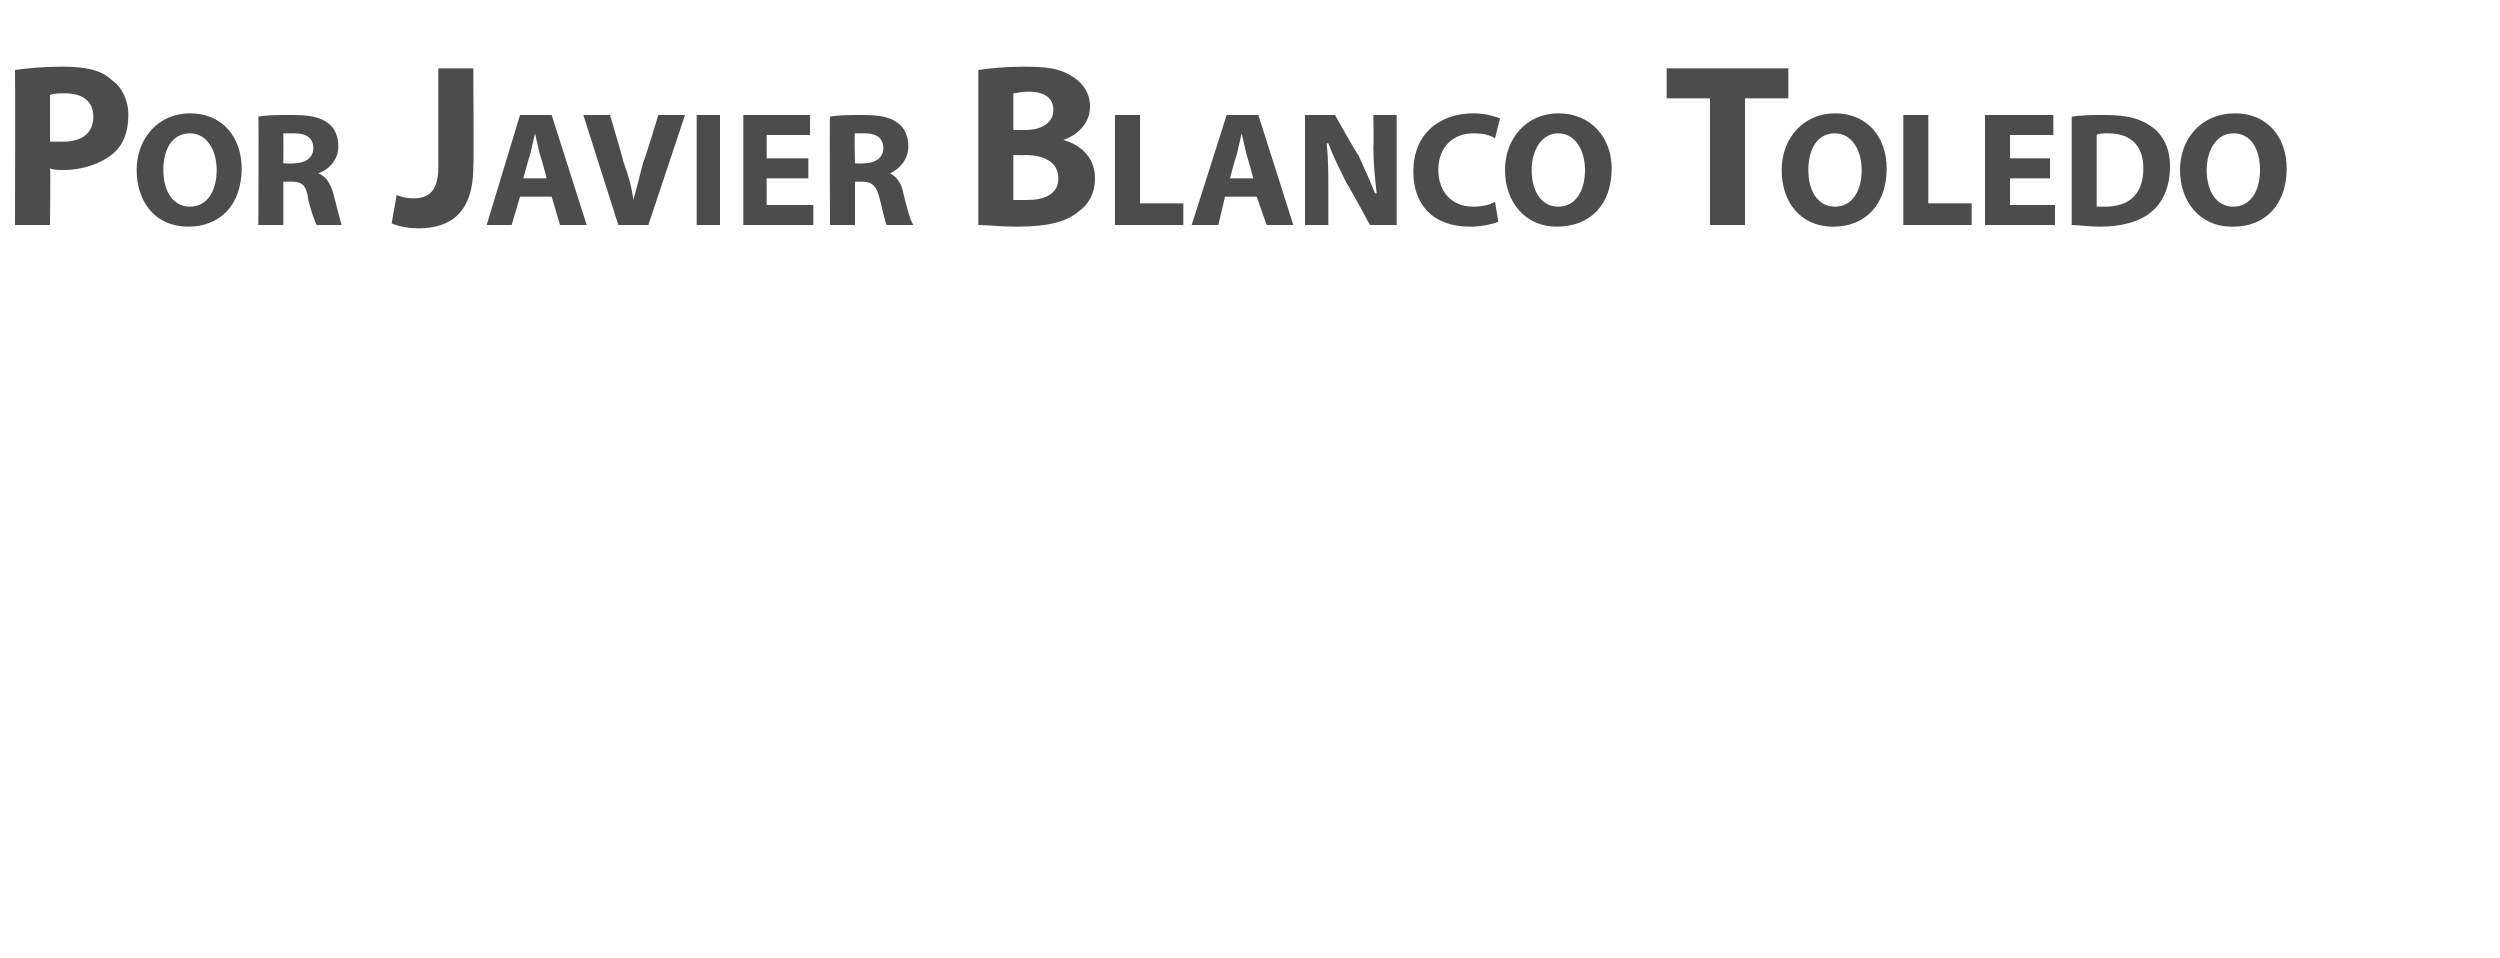 <?xml version="1.0" standalone="no"?><!DOCTYPE svg PUBLIC "-//W3C//DTD SVG 1.1//EN" "http://www.w3.org/Graphics/SVG/1.1/DTD/svg11.dtd"><svg xmlns="http://www.w3.org/2000/svg" version="1.1" width="150px" height="57.5px" viewBox="0 -3 150 57.5" style="top:-3px"><desc>Por Javier Blanco Toledo</desc><defs/><g id="Polygon54684"><path d="m.9 1.2c.7-.1 1.6-.2 2.9-.2c1.3 0 2.3.2 2.9.8c.6.4 1 1.2 1 2.1c0 1-.3 1.8-.9 2.3c-.7.6-1.8 1-3 1c-.3 0-.6 0-.8-.1c.04.01 0 3.4 0 3.4l-2.1 0c0 0 .02-9.31 0-9.3zm2.1 4.3c.2 0 .4 0 .8 0c1.1 0 1.8-.5 1.8-1.5c0-.9-.6-1.4-1.7-1.4c-.4 0-.7 0-.9.1c0 0 0 2.8 0 2.8zm8.3 5.1c-2 0-3.1-1.5-3.1-3.4c0-1.9 1.3-3.4 3.2-3.4c2 0 3.1 1.5 3.1 3.3c0 2.2-1.3 3.5-3.2 3.5c0 0 0 0 0 0zm.1-1.2c1 0 1.6-.9 1.6-2.2c0-1.2-.6-2.2-1.6-2.2c-1.1 0-1.6 1-1.6 2.2c0 1.3.6 2.2 1.6 2.2c0 0 0 0 0 0zm4.1-5.4c.5-.1 1.2-.1 2-.1c1 0 1.7.1 2.2.5c.4.3.6.8.6 1.4c0 .8-.6 1.4-1.2 1.6c0 0 0 0 0 0c.5.2.7.6.9 1.2c.2.8.4 1.6.5 1.9c0 0-1.5 0-1.5 0c-.1-.2-.3-.7-.5-1.5c-.1-.9-.4-1.1-1-1.1c-.04 0-.5 0-.5 0l0 2.6l-1.5 0c0 0 .03-6.5 0-6.5zm1.5 2.8c0 0 .6.02.6 0c.8 0 1.2-.4 1.2-.9c0-.6-.4-.9-1.1-.9c-.4 0-.6 0-.7 0c.01.02 0 1.8 0 1.8zm9.3-5.7l2.1 0c0 0 .03 5.93 0 5.9c0 2.7-1.3 3.7-3.3 3.7c-.5 0-1.2-.1-1.6-.3c0 0 .3-1.7.3-1.7c.2.1.6.2 1 .2c.9 0 1.5-.4 1.5-1.9c0 .01 0-5.9 0-5.9zm4.9 7.7l-.5 1.7l-1.5 0l2-6.6l1.9 0l2.1 6.6l-1.6 0l-.5-1.7l-1.9 0zm1.6-1.1c0 0-.37-1.42-.4-1.4c-.1-.4-.2-.9-.3-1.3c0 0 0 0 0 0c-.1.4-.2.9-.3 1.3c-.02-.02-.4 1.4-.4 1.4l1.4 0zm4.3 2.8l-2.1-6.6l1.6 0c0 0 .83 2.79.8 2.8c.3.8.5 1.5.6 2.3c0 0 0 0 0 0c.2-.7.4-1.5.6-2.3c.05.02.9-2.8.9-2.8l1.6 0l-2.2 6.6l-1.8 0zm6.1-6.6l0 6.6l-1.4 0l0-6.6l1.4 0zm5.3 3.8l-2.5 0l0 1.6l2.8 0l0 1.2l-4.2 0l0-6.6l4 0l0 1.2l-2.6 0l0 1.4l2.5 0l0 1.2zm1.3-3.7c.5-.1 1.2-.1 2-.1c.9 0 1.6.1 2.1.5c.4.3.6.8.6 1.4c0 .8-.6 1.4-1.1 1.6c0 0 0 0 0 0c.4.2.7.6.8 1.2c.2.8.4 1.6.6 1.9c0 0-1.6 0-1.6 0c-.1-.2-.2-.7-.4-1.5c-.2-.9-.5-1.1-1.1-1.1c0 0-.4 0-.4 0l0 2.6l-1.5 0c0 0-.03-6.5 0-6.5zm1.5 2.8c0 0 .54.02.5 0c.8 0 1.2-.4 1.2-.9c0-.6-.4-.9-1.1-.9c-.3 0-.5 0-.6 0c-.05.02 0 1.8 0 1.8zm7.4-5.6c.6-.1 1.7-.2 2.7-.2c1.4 0 2.1.1 2.8.5c.7.4 1.2 1 1.2 1.9c0 .8-.5 1.6-1.6 2c0 0 0 0 0 0c1.1.3 1.9 1.1 1.9 2.3c0 .9-.4 1.6-1 2c-.7.6-1.8.9-3.7.9c-1 0-1.8-.1-2.3-.1c0 0 0-9.3 0-9.3zm2.1 3.6c0 0 .7 0 .7 0c1.1 0 1.7-.5 1.7-1.2c0-.7-.5-1.1-1.5-1.1c-.5 0-.7.1-.9.1c0 .02 0 2.2 0 2.2zm0 4.2c.2 0 .5 0 .8 0c1 0 1.9-.3 1.9-1.3c0-1-.9-1.4-2-1.4c.03.03-.7 0-.7 0c0 0 0 2.69 0 2.7zm6.1-5.1l1.5 0l0 5.3l2.6 0l0 1.3l-4.1 0l0-6.6zm6.6 4.9l-.4 1.7l-1.6 0l2.1-6.6l1.9 0l2.1 6.6l-1.6 0l-.6-1.7l-1.9 0zm1.7-1.1c0 0-.39-1.42-.4-1.4c-.1-.4-.2-.9-.3-1.3c0 0 0 0 0 0c-.1.4-.2.9-.3 1.3c-.03-.02-.4 1.4-.4 1.4l1.4 0zm3.1 2.8l0-6.6l1.8 0c0 0 1.35 2.42 1.4 2.4c.3.7.7 1.5 1 2.3c0 0 .1 0 .1 0c-.1-.9-.2-1.8-.2-2.8c.03.02 0-1.9 0-1.9l1.4 0l0 6.6l-1.6 0c0 0-1.38-2.54-1.4-2.5c-.4-.8-.8-1.6-1.1-2.4c0 0-.1 0-.1 0c.1.9.1 1.8.1 2.9c0 .01 0 2 0 2l-1.4 0zm11.6-.2c-.2.1-.9.3-1.7.3c-2.3 0-3.4-1.4-3.4-3.3c0-2.3 1.6-3.5 3.6-3.5c.8 0 1.3.2 1.6.3c0 0-.3 1.2-.3 1.2c-.3-.2-.7-.3-1.3-.3c-1.1 0-2.1.7-2.1 2.2c0 1.3.8 2.2 2.1 2.2c.5 0 1-.1 1.3-.3c0 0 .2 1.2.2 1.2zm3.5.3c-1.9 0-3.1-1.5-3.1-3.4c0-1.9 1.3-3.4 3.2-3.4c2 0 3.2 1.5 3.2 3.3c0 2.2-1.3 3.5-3.3 3.5c0 0 0 0 0 0zm.1-1.2c1 0 1.6-.9 1.6-2.2c0-1.2-.6-2.2-1.6-2.2c-1 0-1.6 1-1.6 2.2c0 1.3.6 2.2 1.6 2.2c0 0 0 0 0 0zm9.1-6.5l-2.6 0l0-1.8l7.3 0l0 1.8l-2.6 0l0 7.6l-2.1 0l0-7.6zm7.4 7.7c-2 0-3.1-1.5-3.1-3.4c0-1.9 1.3-3.4 3.2-3.4c2 0 3.1 1.5 3.1 3.3c0 2.2-1.3 3.5-3.2 3.5c0 0 0 0 0 0zm.1-1.2c1 0 1.6-.9 1.6-2.2c0-1.2-.6-2.2-1.6-2.2c-1.1 0-1.6 1-1.6 2.2c0 1.3.6 2.2 1.6 2.2c0 0 0 0 0 0zm4.1-5.5l1.5 0l0 5.3l2.6 0l0 1.3l-4.1 0l0-6.6zm8.8 3.8l-2.4 0l0 1.6l2.7 0l0 1.2l-4.2 0l0-6.6l4.1 0l0 1.2l-2.6 0l0 1.4l2.4 0l0 1.2zm1.3-3.7c.6-.1 1.3-.1 2-.1c1.3 0 2.1.2 2.8.7c.7.5 1.1 1.3 1.1 2.4c0 1.3-.5 2.2-1.1 2.7c-.7.6-1.8.9-3.1.9c-.7 0-1.3-.1-1.7-.1c0 0 0-6.5 0-6.5zm1.5 5.4c.1 0 .4 0 .5 0c1.4 0 2.3-.7 2.3-2.3c0-1.4-.8-2.1-2.1-2.1c-.3 0-.6 0-.7.1c0 0 0 4.3 0 4.3zm8.1 1.2c-1.9 0-3.1-1.5-3.1-3.4c0-1.9 1.3-3.4 3.3-3.4c2 0 3.1 1.5 3.1 3.3c0 2.2-1.3 3.5-3.2 3.5c0 0-.1 0-.1 0zm.1-1.2c1 0 1.6-.9 1.6-2.2c0-1.2-.5-2.2-1.6-2.2c-1 0-1.6 1-1.6 2.2c0 1.3.6 2.2 1.6 2.2c0 0 0 0 0 0z" stroke="none" fill="#4c4c4c"/></g></svg>